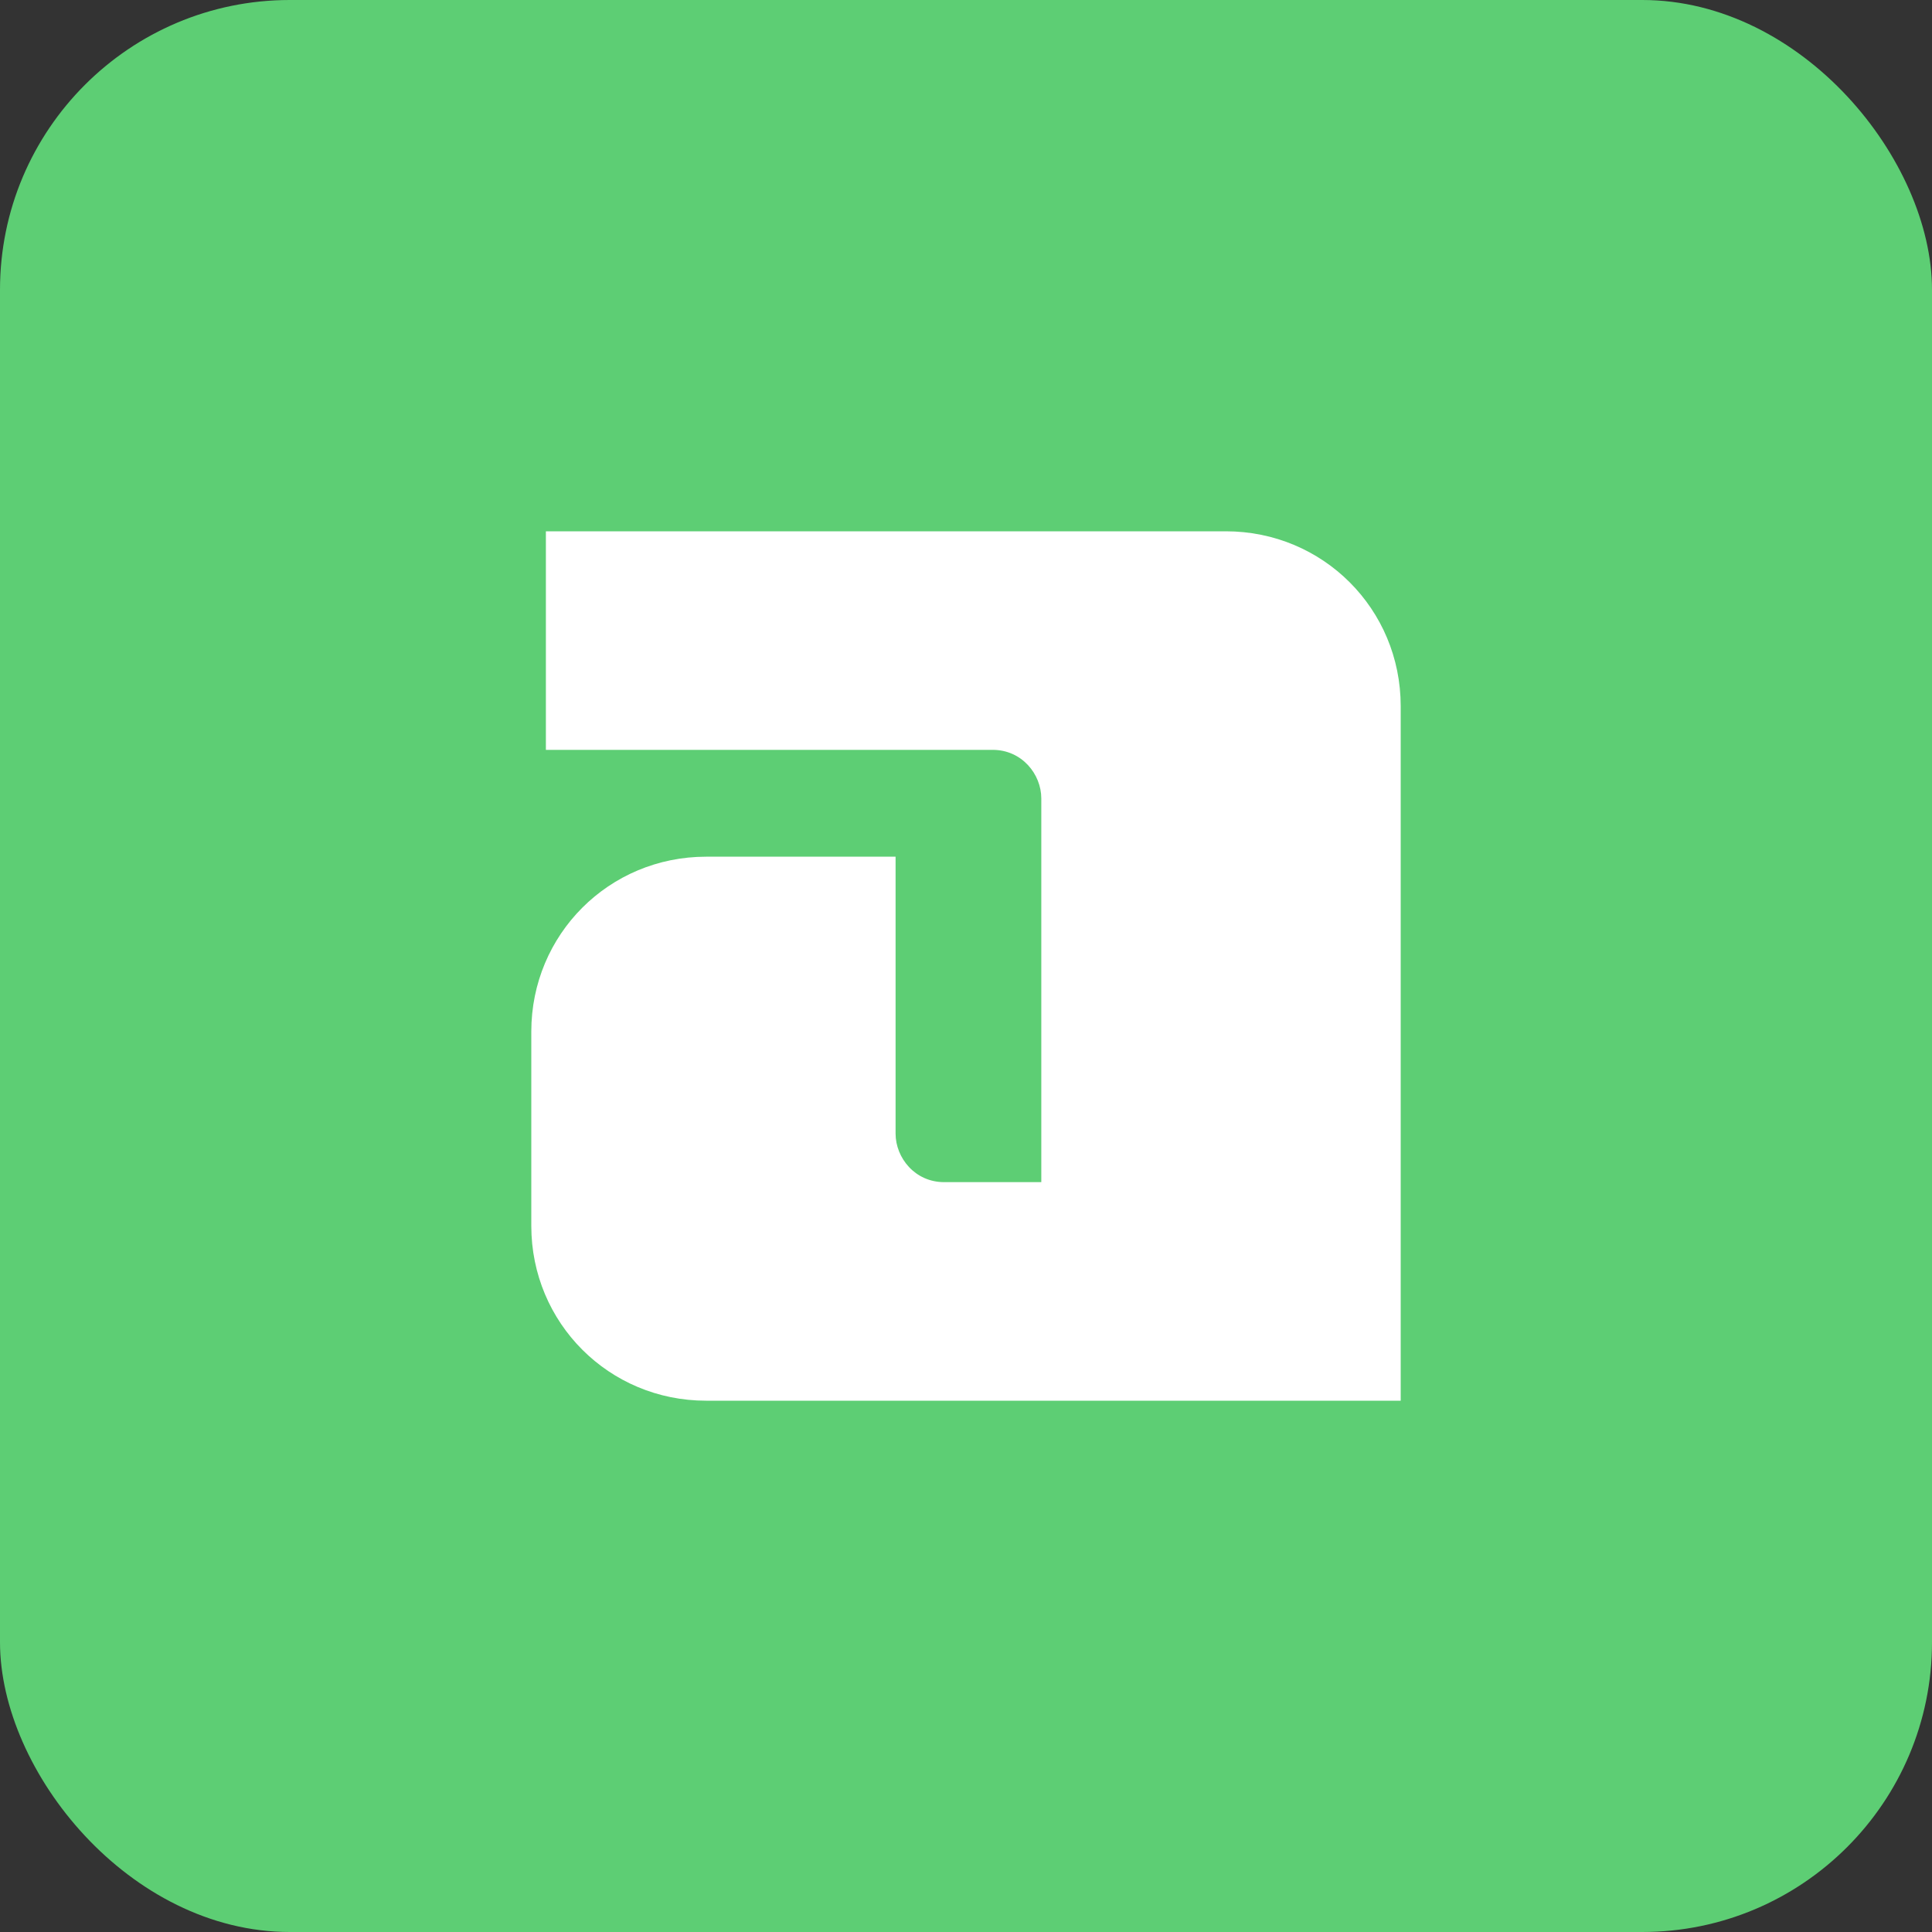 <svg width="40" height="40" viewBox="0 0 40 40" fill="none" xmlns="http://www.w3.org/2000/svg">
<rect x="0" y="0" width="40" height="40" fill="#333333" stroke="none"/>
<rect width="40" height="40" rx="6" fill="#5DCE74"/>
<path d="M25.38 11H11.302V15.525H20.553C21.156 15.525 21.559 16.028 21.559 16.531V24.475H19.547C18.944 24.475 18.542 23.972 18.542 23.469V17.737H14.62C12.609 17.737 11 19.346 11 21.358V25.38C11 27.391 12.609 29 14.62 29H29V14.62C29 12.609 27.391 11 25.38 11Z" fill="white"/>
</svg>
